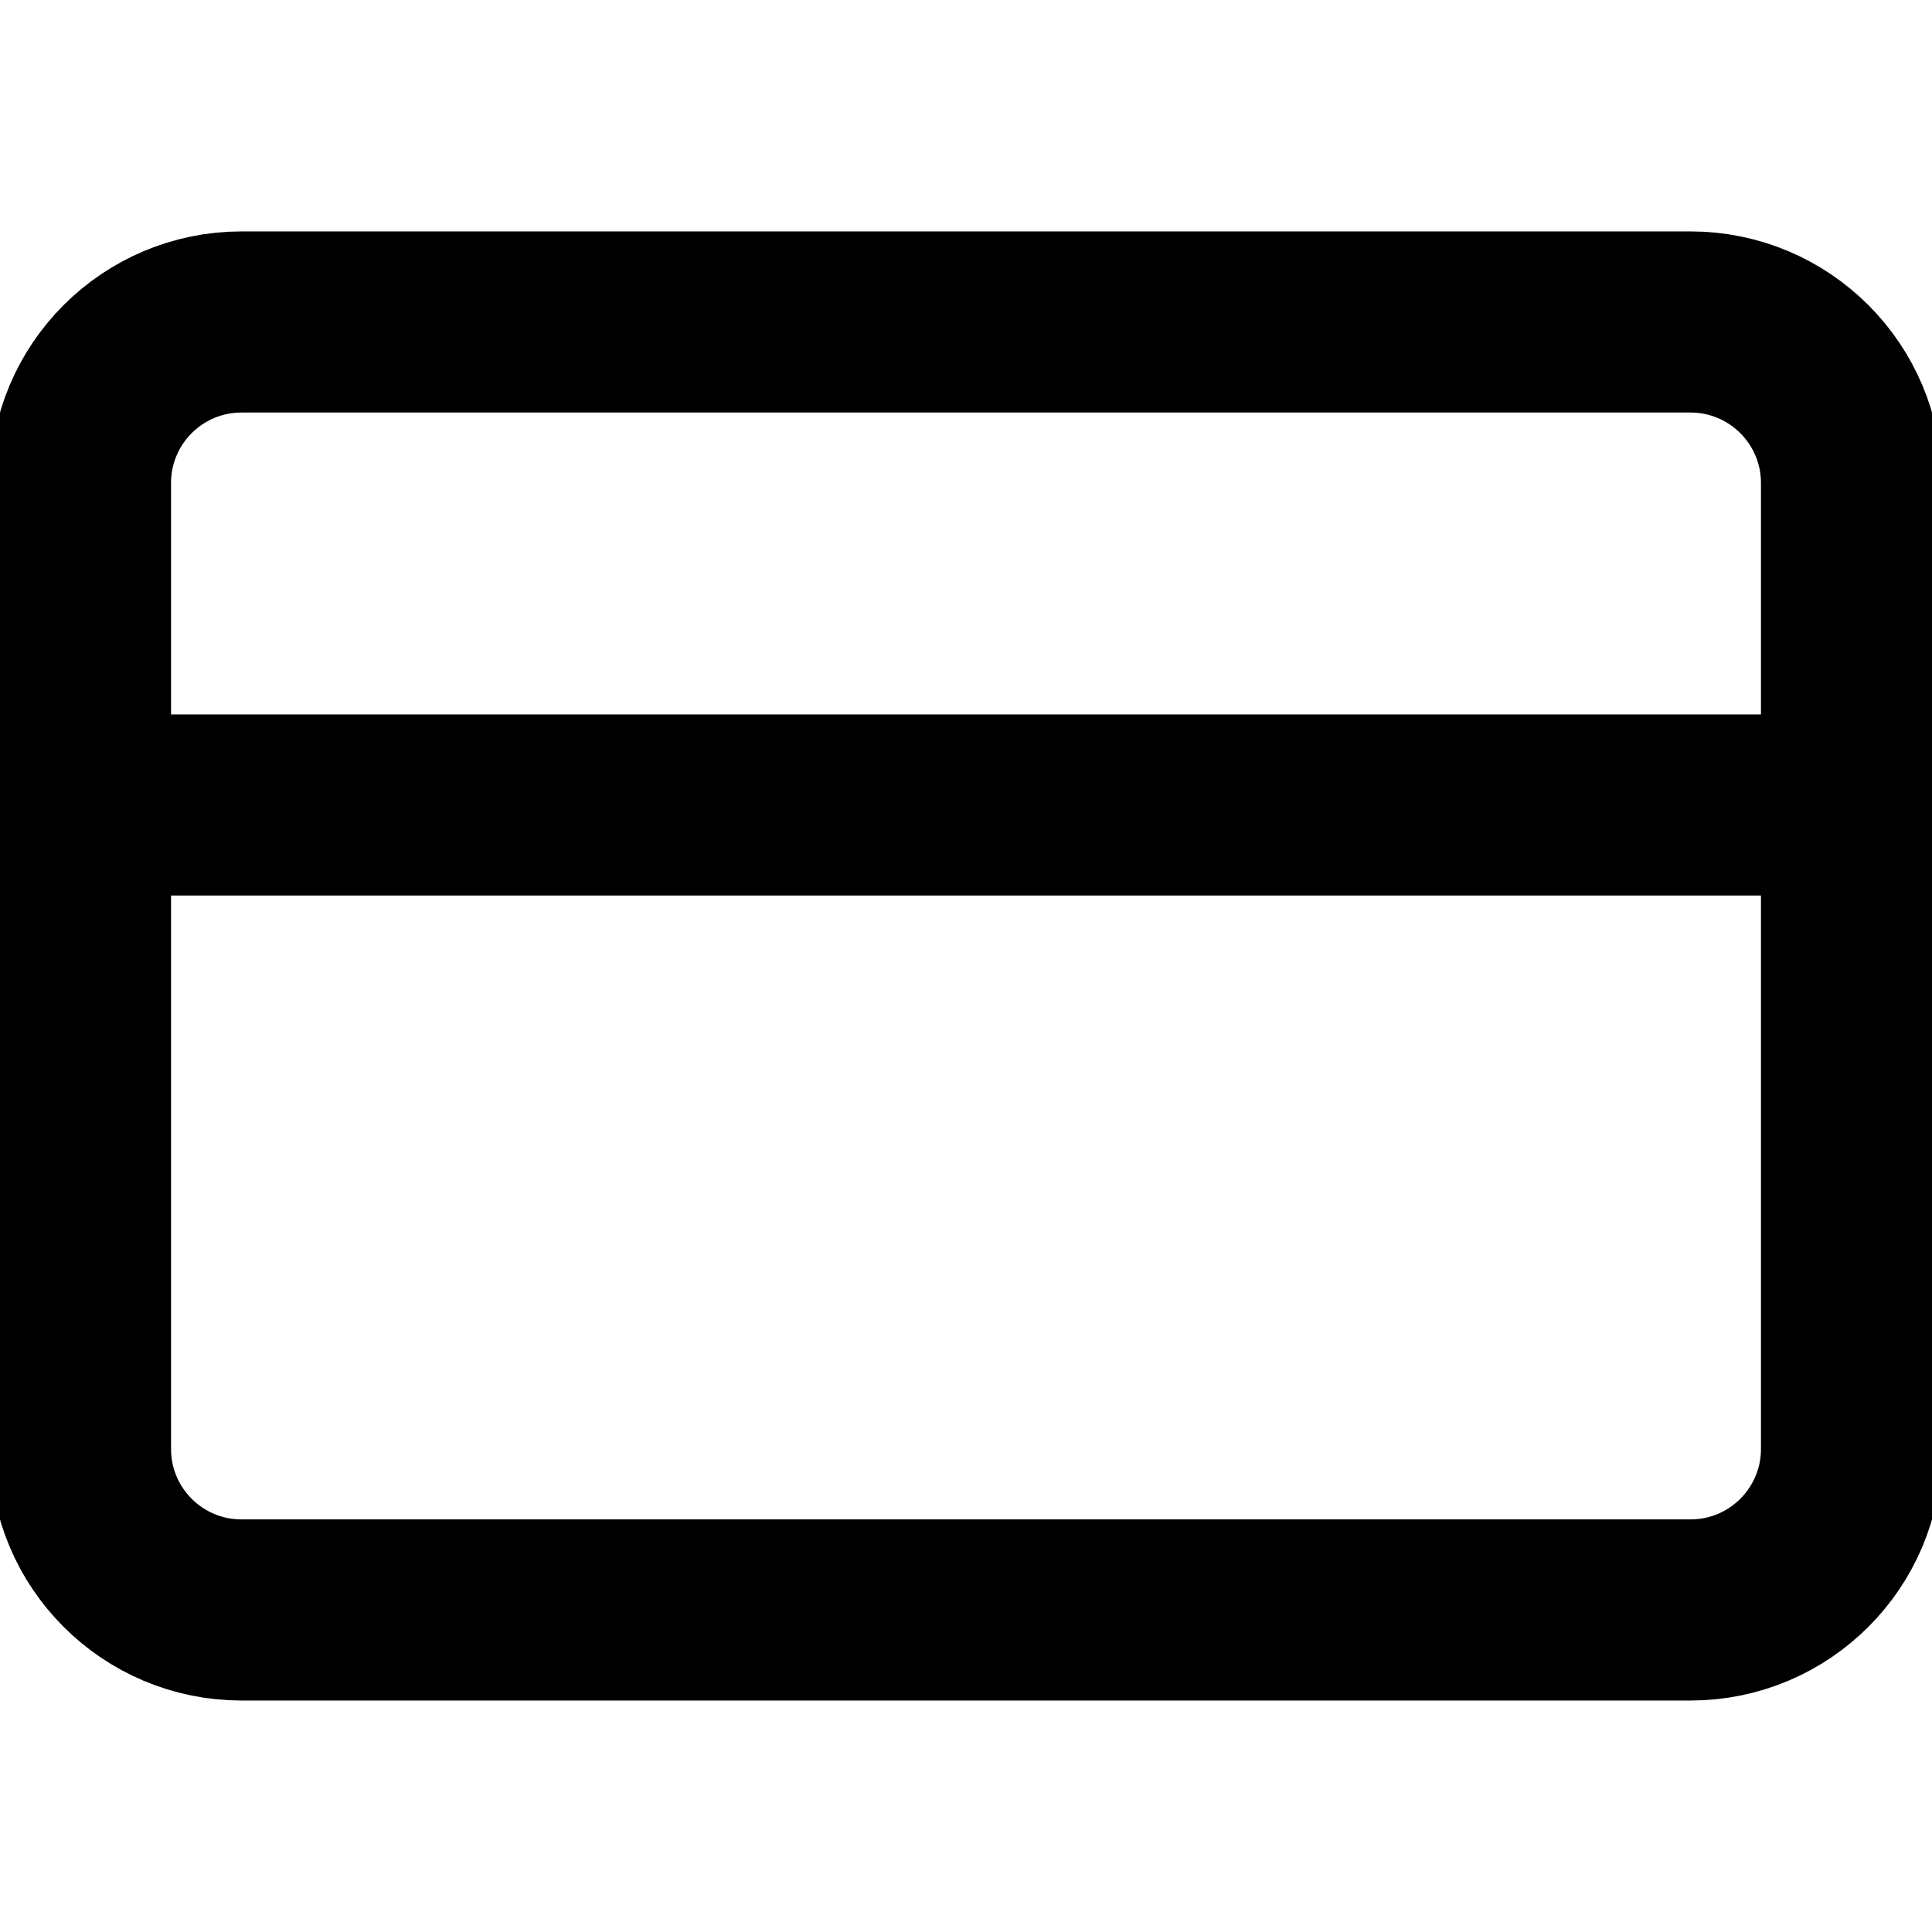 <svg xmlns="http://www.w3.org/2000/svg" fill="none" viewBox="0 0 32 32" height="32" width="32">
<g clip-path="url(#clip0_224_3614)">
<path stroke-linejoin="round" stroke-linecap="round" stroke-width="3" stroke="black" d="M28 5.333H4C2.527 5.333 1.333 6.527 1.333 8V24C1.333 25.472 2.527 26.666 4 26.666H28C29.473 26.666 30.667 25.472 30.667 24V8C30.667 6.527 29.473 5.333 28 5.333Z"></path>
<path stroke-linejoin="round" stroke-linecap="round" stroke-width="3" stroke="black" d="M1.333 13.333H30.667"></path>
</g>
<defs>
<clipPath id="clip0_224_3614">
<rect fill="white" height="32" width="32"></rect>
</clipPath>
</defs>
</svg>
